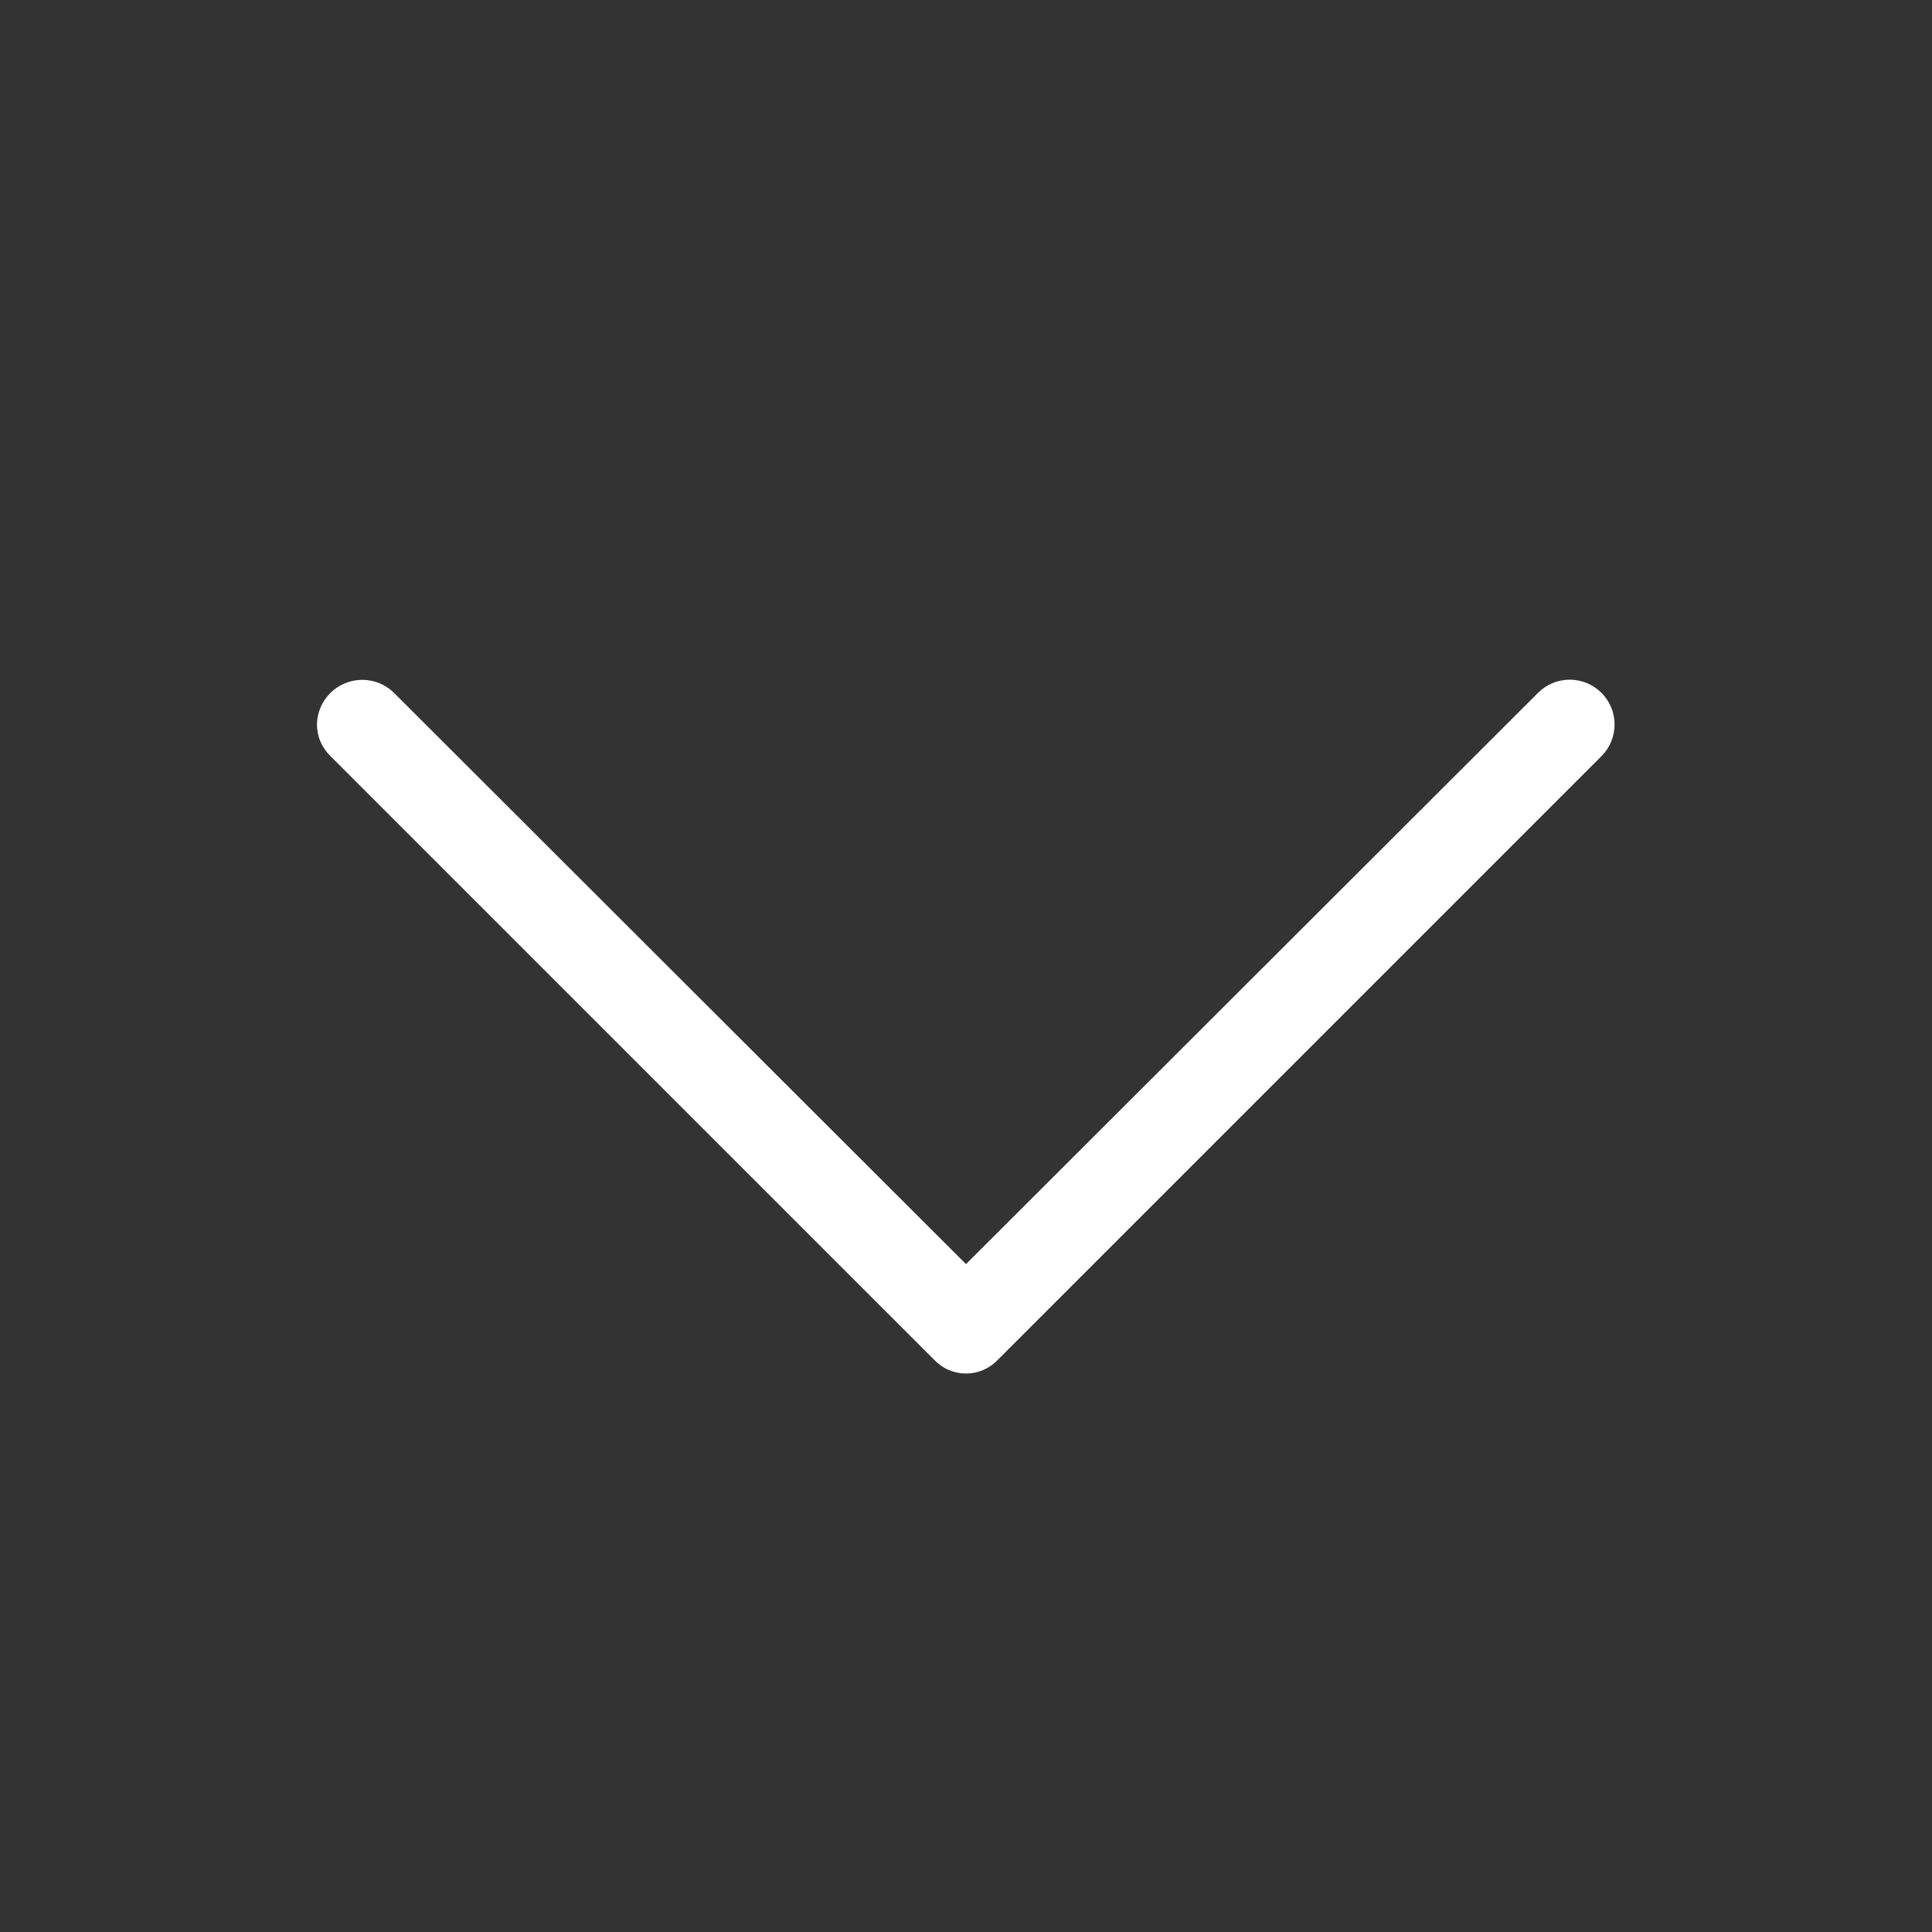 <?xml version="1.0" encoding="UTF-8"?> <svg xmlns="http://www.w3.org/2000/svg" width="50" height="50" viewBox="0 0 50 50" fill="none"><rect x="0" y="0" width="50" height="50" fill="#333333" stroke="none"/> <path d="M8.203 18.75C8.206 18.521 8.277 18.297 8.406 18.108C8.535 17.918 8.717 17.77 8.929 17.683C9.141 17.596 9.374 17.572 9.599 17.616C9.824 17.66 10.032 17.769 10.195 17.93L25 32.715L39.805 17.93C40.022 17.712 40.317 17.59 40.625 17.59C40.933 17.59 41.228 17.712 41.445 17.93C41.663 18.147 41.785 18.442 41.785 18.75C41.785 19.058 41.663 19.353 41.445 19.57L25.82 35.195C25.715 35.306 25.587 35.395 25.446 35.455C25.305 35.516 25.154 35.547 25 35.547C24.847 35.547 24.695 35.516 24.554 35.455C24.413 35.395 24.285 35.306 24.18 35.195L8.555 19.57C8.444 19.464 8.355 19.337 8.295 19.196C8.234 19.055 8.203 18.903 8.203 18.75Z" fill="white"></path> </svg> 